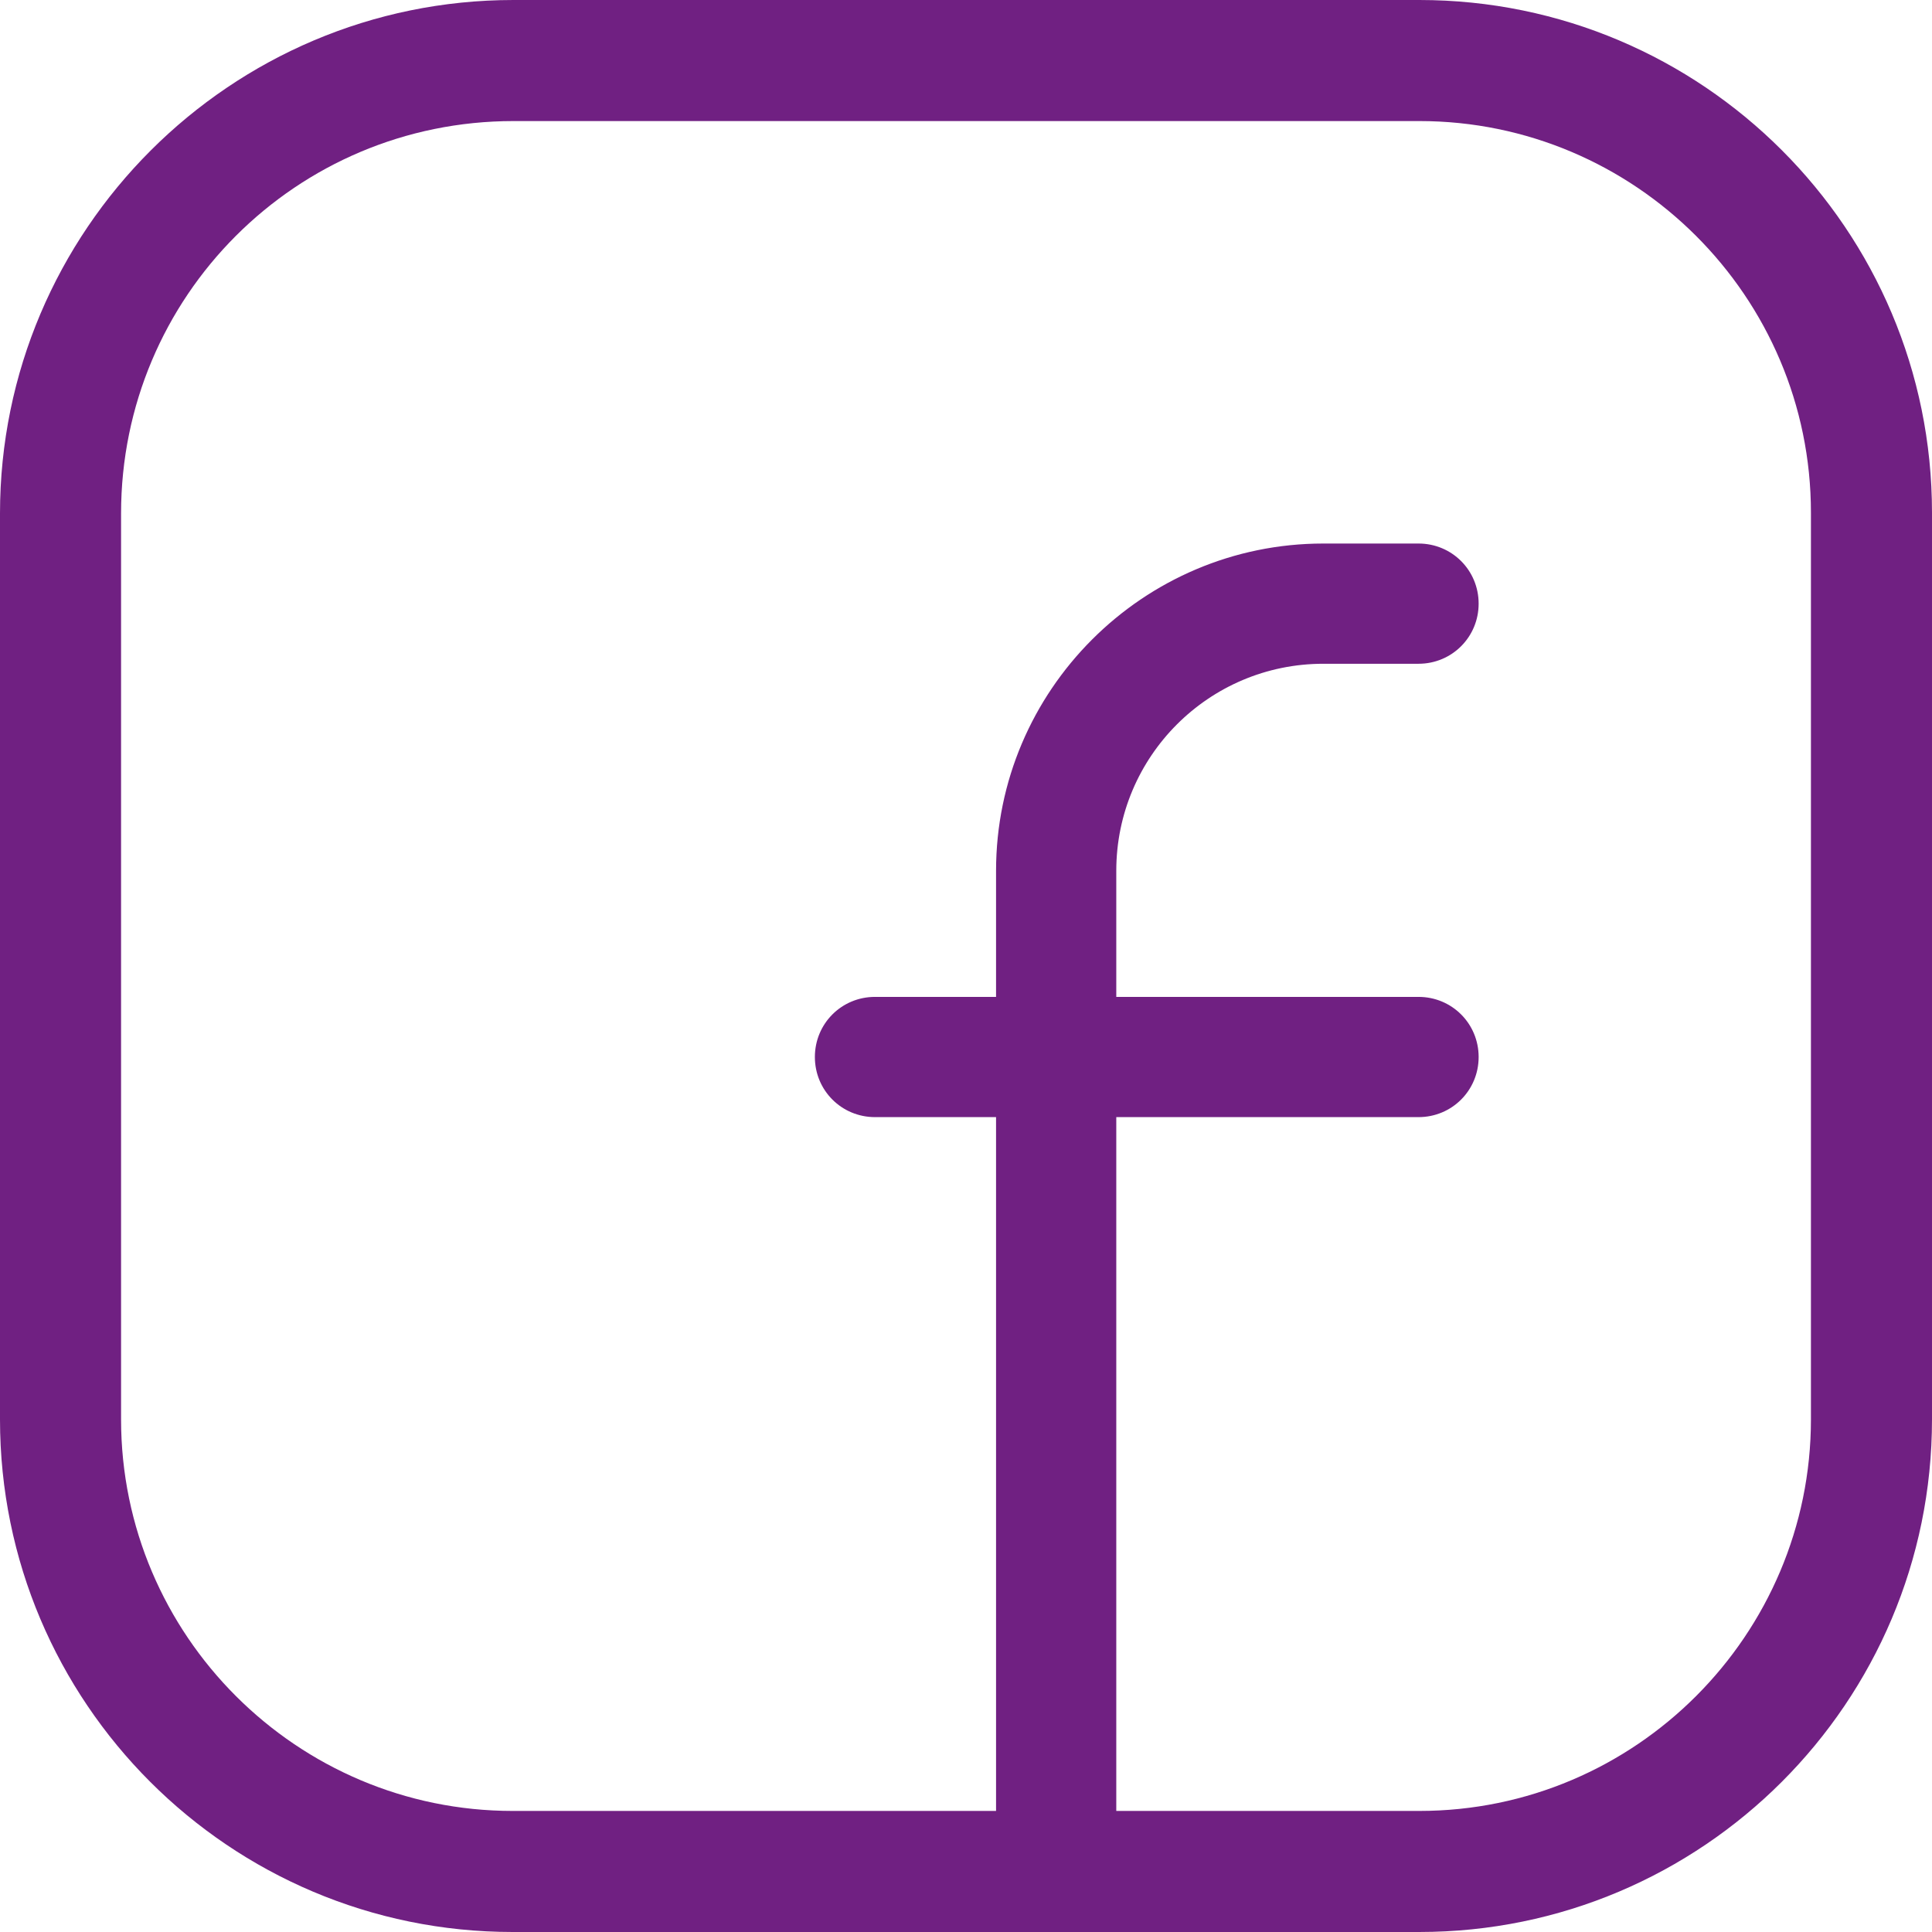 <?xml version="1.0" encoding="UTF-8"?>
<svg version="1.1" id="Layer_1" xmlns="http://www.w3.org/2000/svg" xmlns:xlink="http://www.w3.org/1999/xlink" x="0px" y="0px" viewBox="0 0 23.14 23.14" style="enable-background:new 0 0 23.14 23.14;" xml:space="preserve">
    <style type="text/css">
      .st0 {
        fill: #702082;
      }
    </style>
  <path class="st0" d="M17,23.14H6.14c-3.39,0-6.14-2.75-6.14-6.14V6.15C0,2.76,2.76,0,6.15,0h10.85c3.39,0,6.14,2.75,6.14,6.14v10.86c0,3.39-2.75,6.14-6.14,6.14ZM6.15,1.45C3.55,1.45,1.45,3.55,1.45,6.15v10.85c0,2.59,2.11,4.69,4.69,4.69h10.86c2.59,0,4.69-2.11,4.69-4.69V6.14c0-2.59-2.11-4.69-4.69-4.69,0,0-10.85,0-10.85,0Z"/>
  <path class="st0" d="M16.99,13.38h-6.51c-.4,0-.72-.32-.72-.72s.32-.72.72-.72h6.51c.4,0,.72.32.72.72s-.32.72-.72.72Z"/>
  <path class="st0" d="M12.65,23.14c-.4,0-.72-.32-.72-.72v-11.99c0-2.16,1.76-3.92,3.92-3.92h1.14c.4,0,.72.32.72.72s-.32.72-.72.72h-1.14c-1.37,0-2.48,1.11-2.48,2.48v11.98c0,.4-.32.72-.72.72h0Z"/>
</svg>